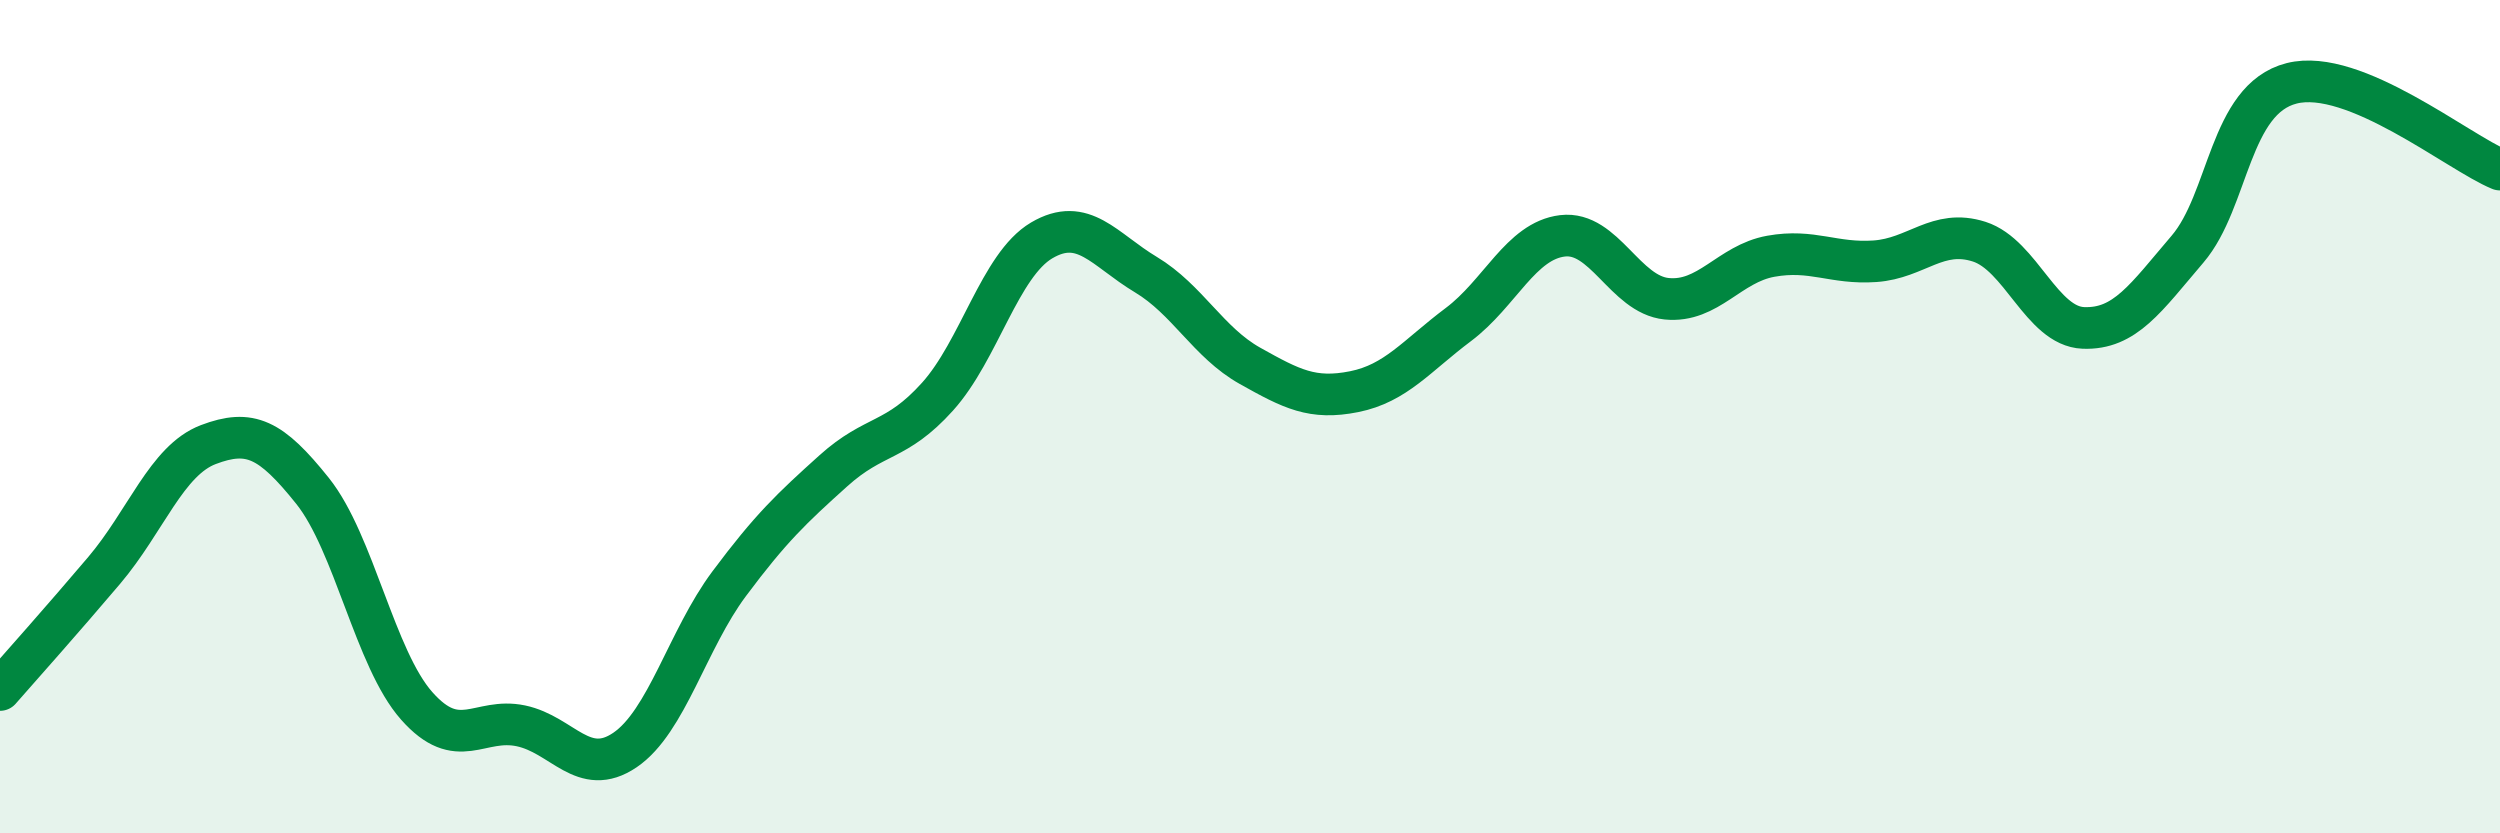 
    <svg width="60" height="20" viewBox="0 0 60 20" xmlns="http://www.w3.org/2000/svg">
      <path
        d="M 0,16.56 C 0.5,15.99 1.5,14.87 2.5,13.69 C 3.5,12.51 4,11.05 5,10.67 C 6,10.29 6.5,10.53 7.5,11.78 C 8.5,13.03 9,15.81 10,16.94 C 11,18.07 11.5,17.21 12.5,17.42 C 13.5,17.63 14,18.68 15,18 C 16,17.32 16.5,15.35 17.5,14.01 C 18.5,12.67 19,12.2 20,11.3 C 21,10.4 21.5,10.63 22.5,9.52 C 23.5,8.41 24,6.36 25,5.77 C 26,5.18 26.5,5.99 27.5,6.59 C 28.5,7.19 29,8.22 30,8.78 C 31,9.34 31.5,9.6 32.5,9.4 C 33.5,9.2 34,8.54 35,7.79 C 36,7.04 36.5,5.78 37.5,5.66 C 38.5,5.54 39,7.07 40,7.17 C 41,7.27 41.5,6.33 42.5,6.15 C 43.5,5.97 44,6.34 45,6.27 C 46,6.2 46.5,5.48 47.5,5.8 C 48.5,6.12 49,7.83 50,7.87 C 51,7.91 51.5,7.15 52.5,5.98 C 53.5,4.81 53.5,2.38 55,2 C 56.5,1.62 59,3.66 60,4.07L60 20L0 20Z"
        fill="#008740"
        opacity="0.1"
        stroke-linecap="round"
        stroke-linejoin="round"
      />
      <path
        d="M 0,16.56 C 0.5,15.99 1.5,14.87 2.5,13.69 C 3.5,12.51 4,11.05 5,10.67 C 6,10.29 6.5,10.53 7.5,11.78 C 8.5,13.03 9,15.81 10,16.94 C 11,18.07 11.5,17.21 12.5,17.42 C 13.5,17.63 14,18.68 15,18 C 16,17.32 16.5,15.35 17.5,14.01 C 18.5,12.67 19,12.2 20,11.3 C 21,10.4 21.5,10.63 22.5,9.52 C 23.5,8.41 24,6.36 25,5.77 C 26,5.18 26.5,5.99 27.5,6.59 C 28.5,7.19 29,8.22 30,8.78 C 31,9.34 31.5,9.6 32.5,9.4 C 33.5,9.2 34,8.54 35,7.79 C 36,7.04 36.5,5.78 37.5,5.66 C 38.5,5.54 39,7.07 40,7.17 C 41,7.27 41.5,6.33 42.5,6.15 C 43.5,5.97 44,6.34 45,6.27 C 46,6.2 46.5,5.48 47.5,5.8 C 48.5,6.12 49,7.83 50,7.87 C 51,7.91 51.5,7.15 52.5,5.98 C 53.5,4.81 53.5,2.38 55,2 C 56.5,1.62 59,3.66 60,4.07"
        stroke="#008740"
        stroke-width="1"
        fill="none"
        stroke-linecap="round"
        stroke-linejoin="round"
      />
    </svg>
  